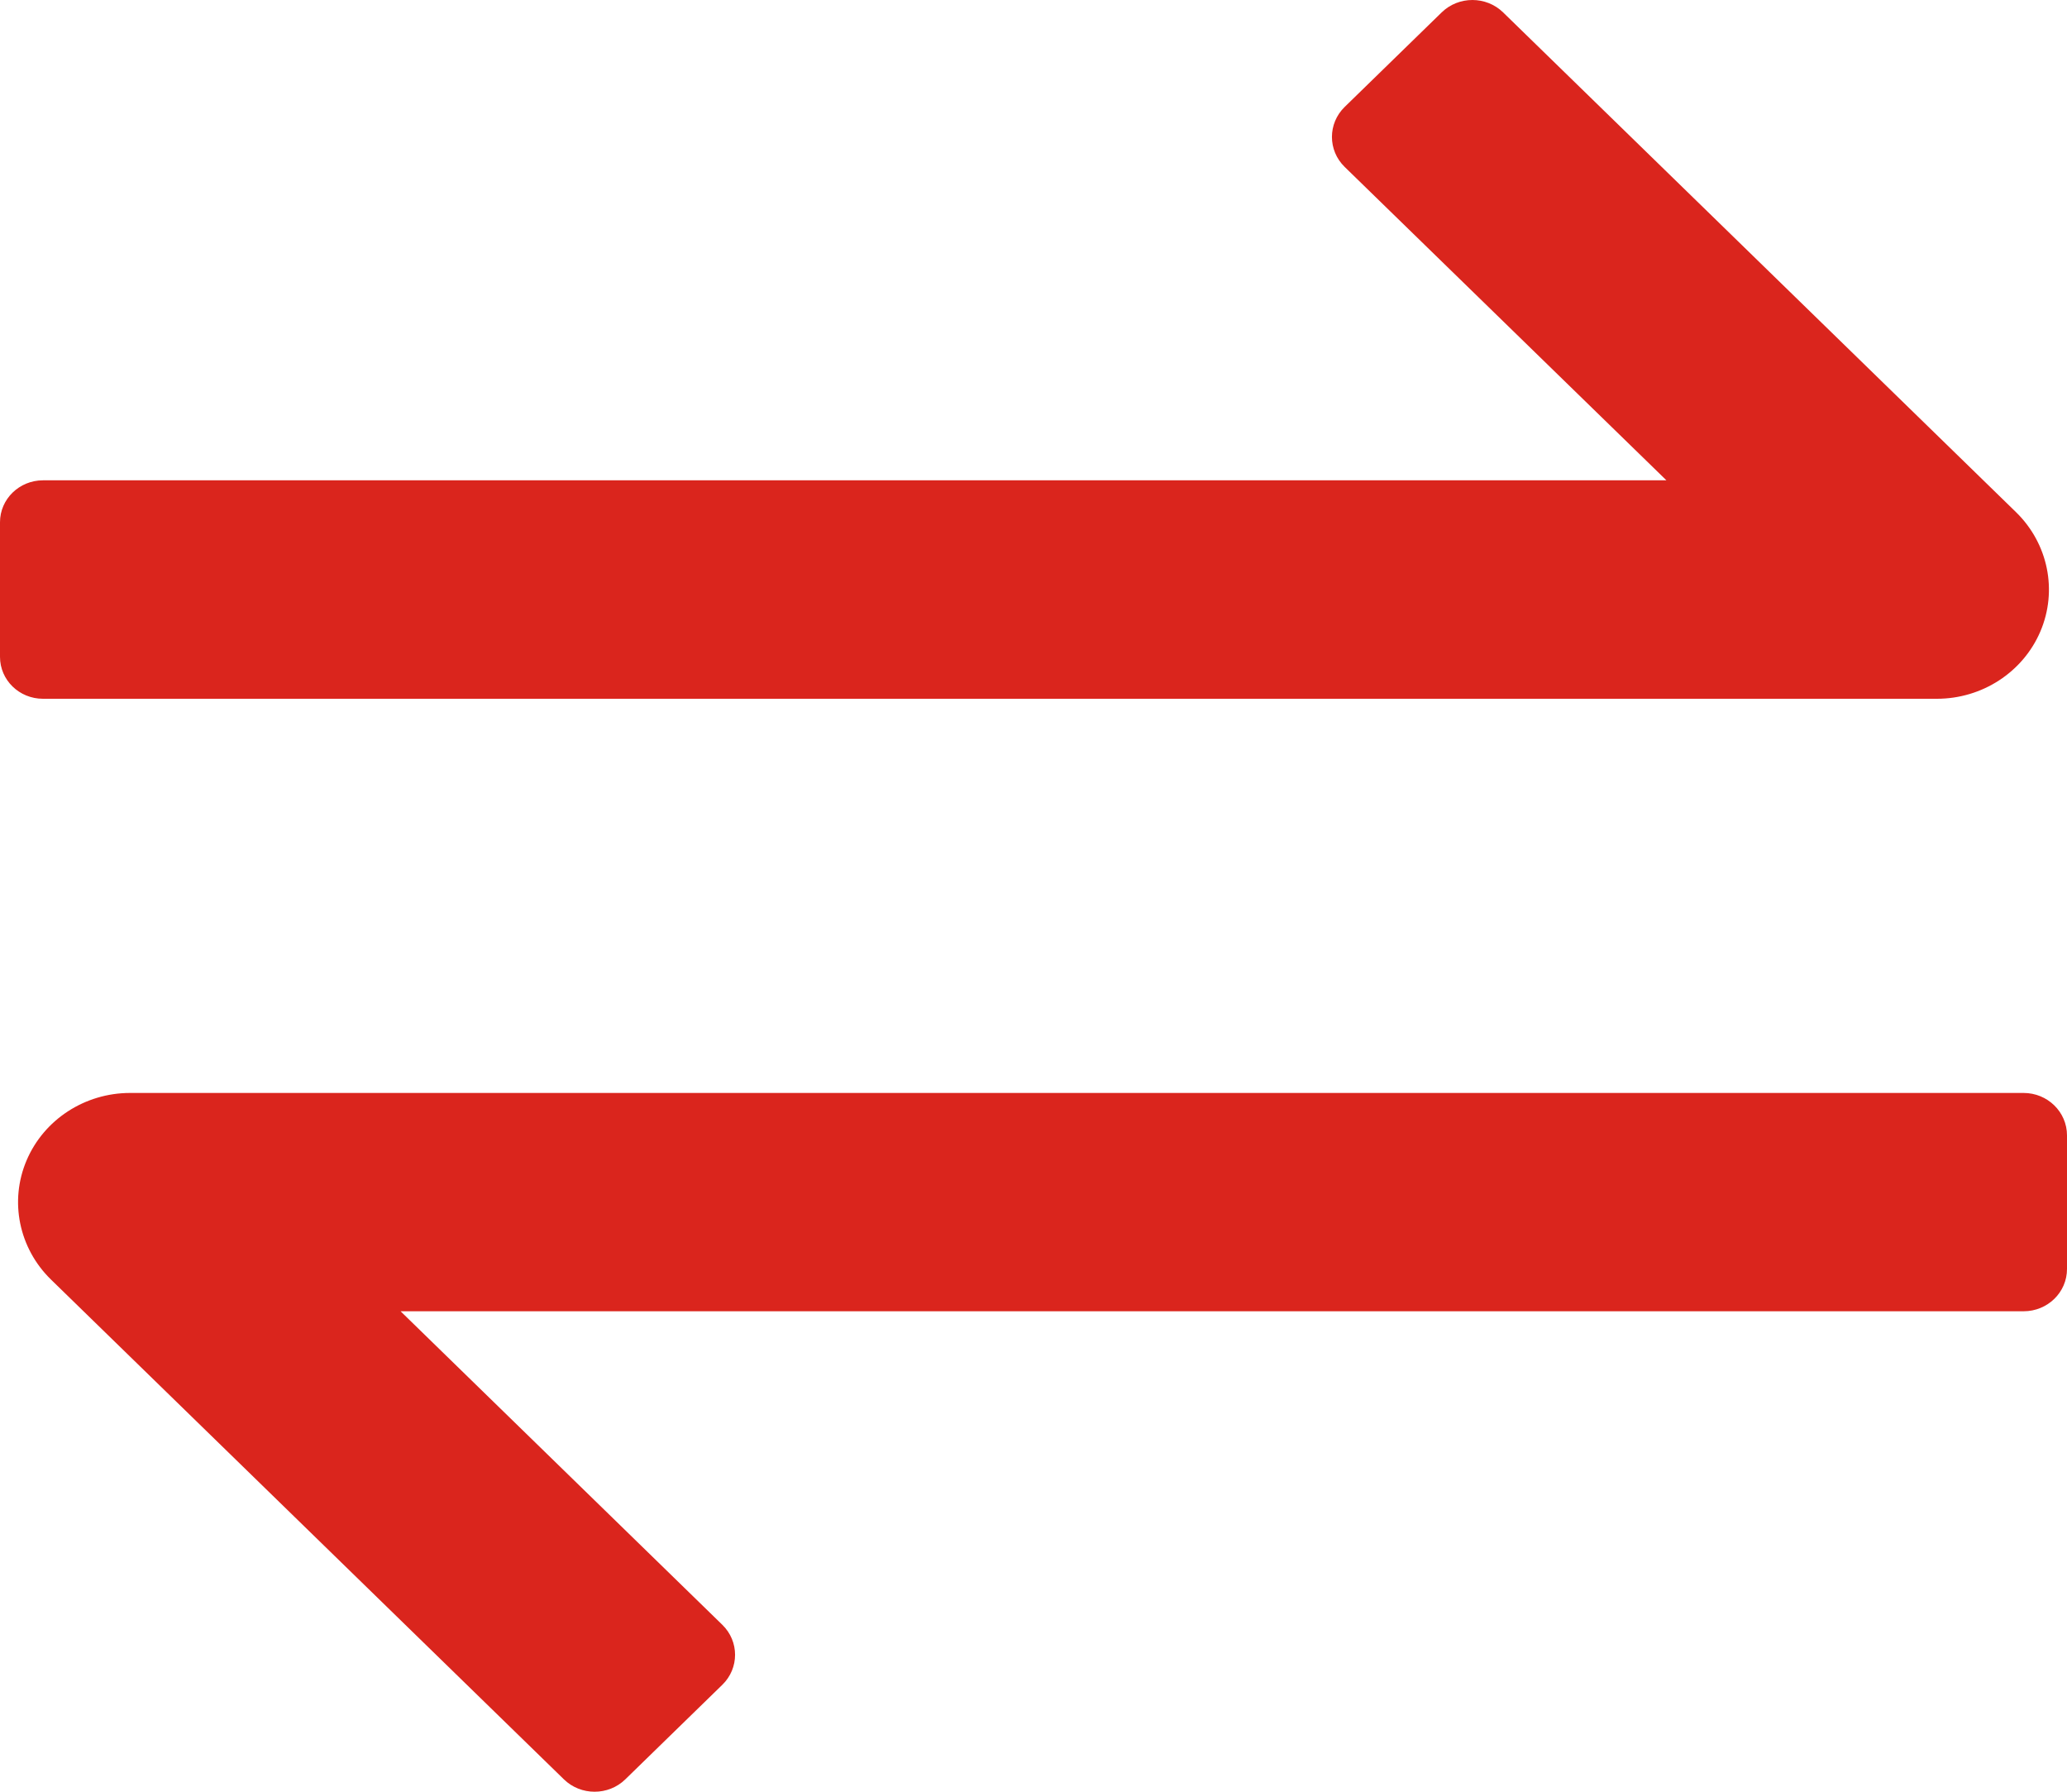 <?xml version="1.0" encoding="UTF-8"?>
<svg width="15px" height="13px" viewBox="0 0 15 13" version="1.1" xmlns="http://www.w3.org/2000/svg" xmlns:xlink="http://www.w3.org/1999/xlink">
    <title>编组</title>
    <g id="页面-1" stroke="none" stroke-width="1" fill="none" fill-rule="evenodd">
        <g id="一网通办首页" transform="translate(-1319, -45)" fill="#DA251D" fill-rule="nonzero">
            <g id="编组" transform="translate(1319, 45)">
                <path d="M14.056,5.07 C14.384,5.07 14.681,4.877 14.807,4.581 C14.933,4.285 14.863,3.944 14.631,3.717 L10.908,0.09 C10.785,-0.03 10.585,-0.03 10.462,0.09 L9.758,0.776 C9.635,0.896 9.635,1.091 9.758,1.211 L12.093,3.485 L0.312,3.485 C0.14,3.485 0,3.621 0,3.789 L0,4.766 C0,4.934 0.139,5.07 0.312,5.07 L14.056,5.07 L14.056,5.07 Z M14.685,7.93 L0.944,7.93 C0.616,7.93 0.319,8.123 0.193,8.419 C0.067,8.715 0.137,9.056 0.369,9.283 L4.092,12.91 C4.215,13.03 4.415,13.03 4.538,12.91 L5.242,12.224 C5.365,12.104 5.365,11.909 5.242,11.789 L2.907,9.514 L14.685,9.514 C14.859,9.514 15,9.377 15,9.207 L15,8.238 C15,8.068 14.859,7.93 14.685,7.93 Z" id="形状"></path>
            </g>
        </g>
    </g>
</svg>